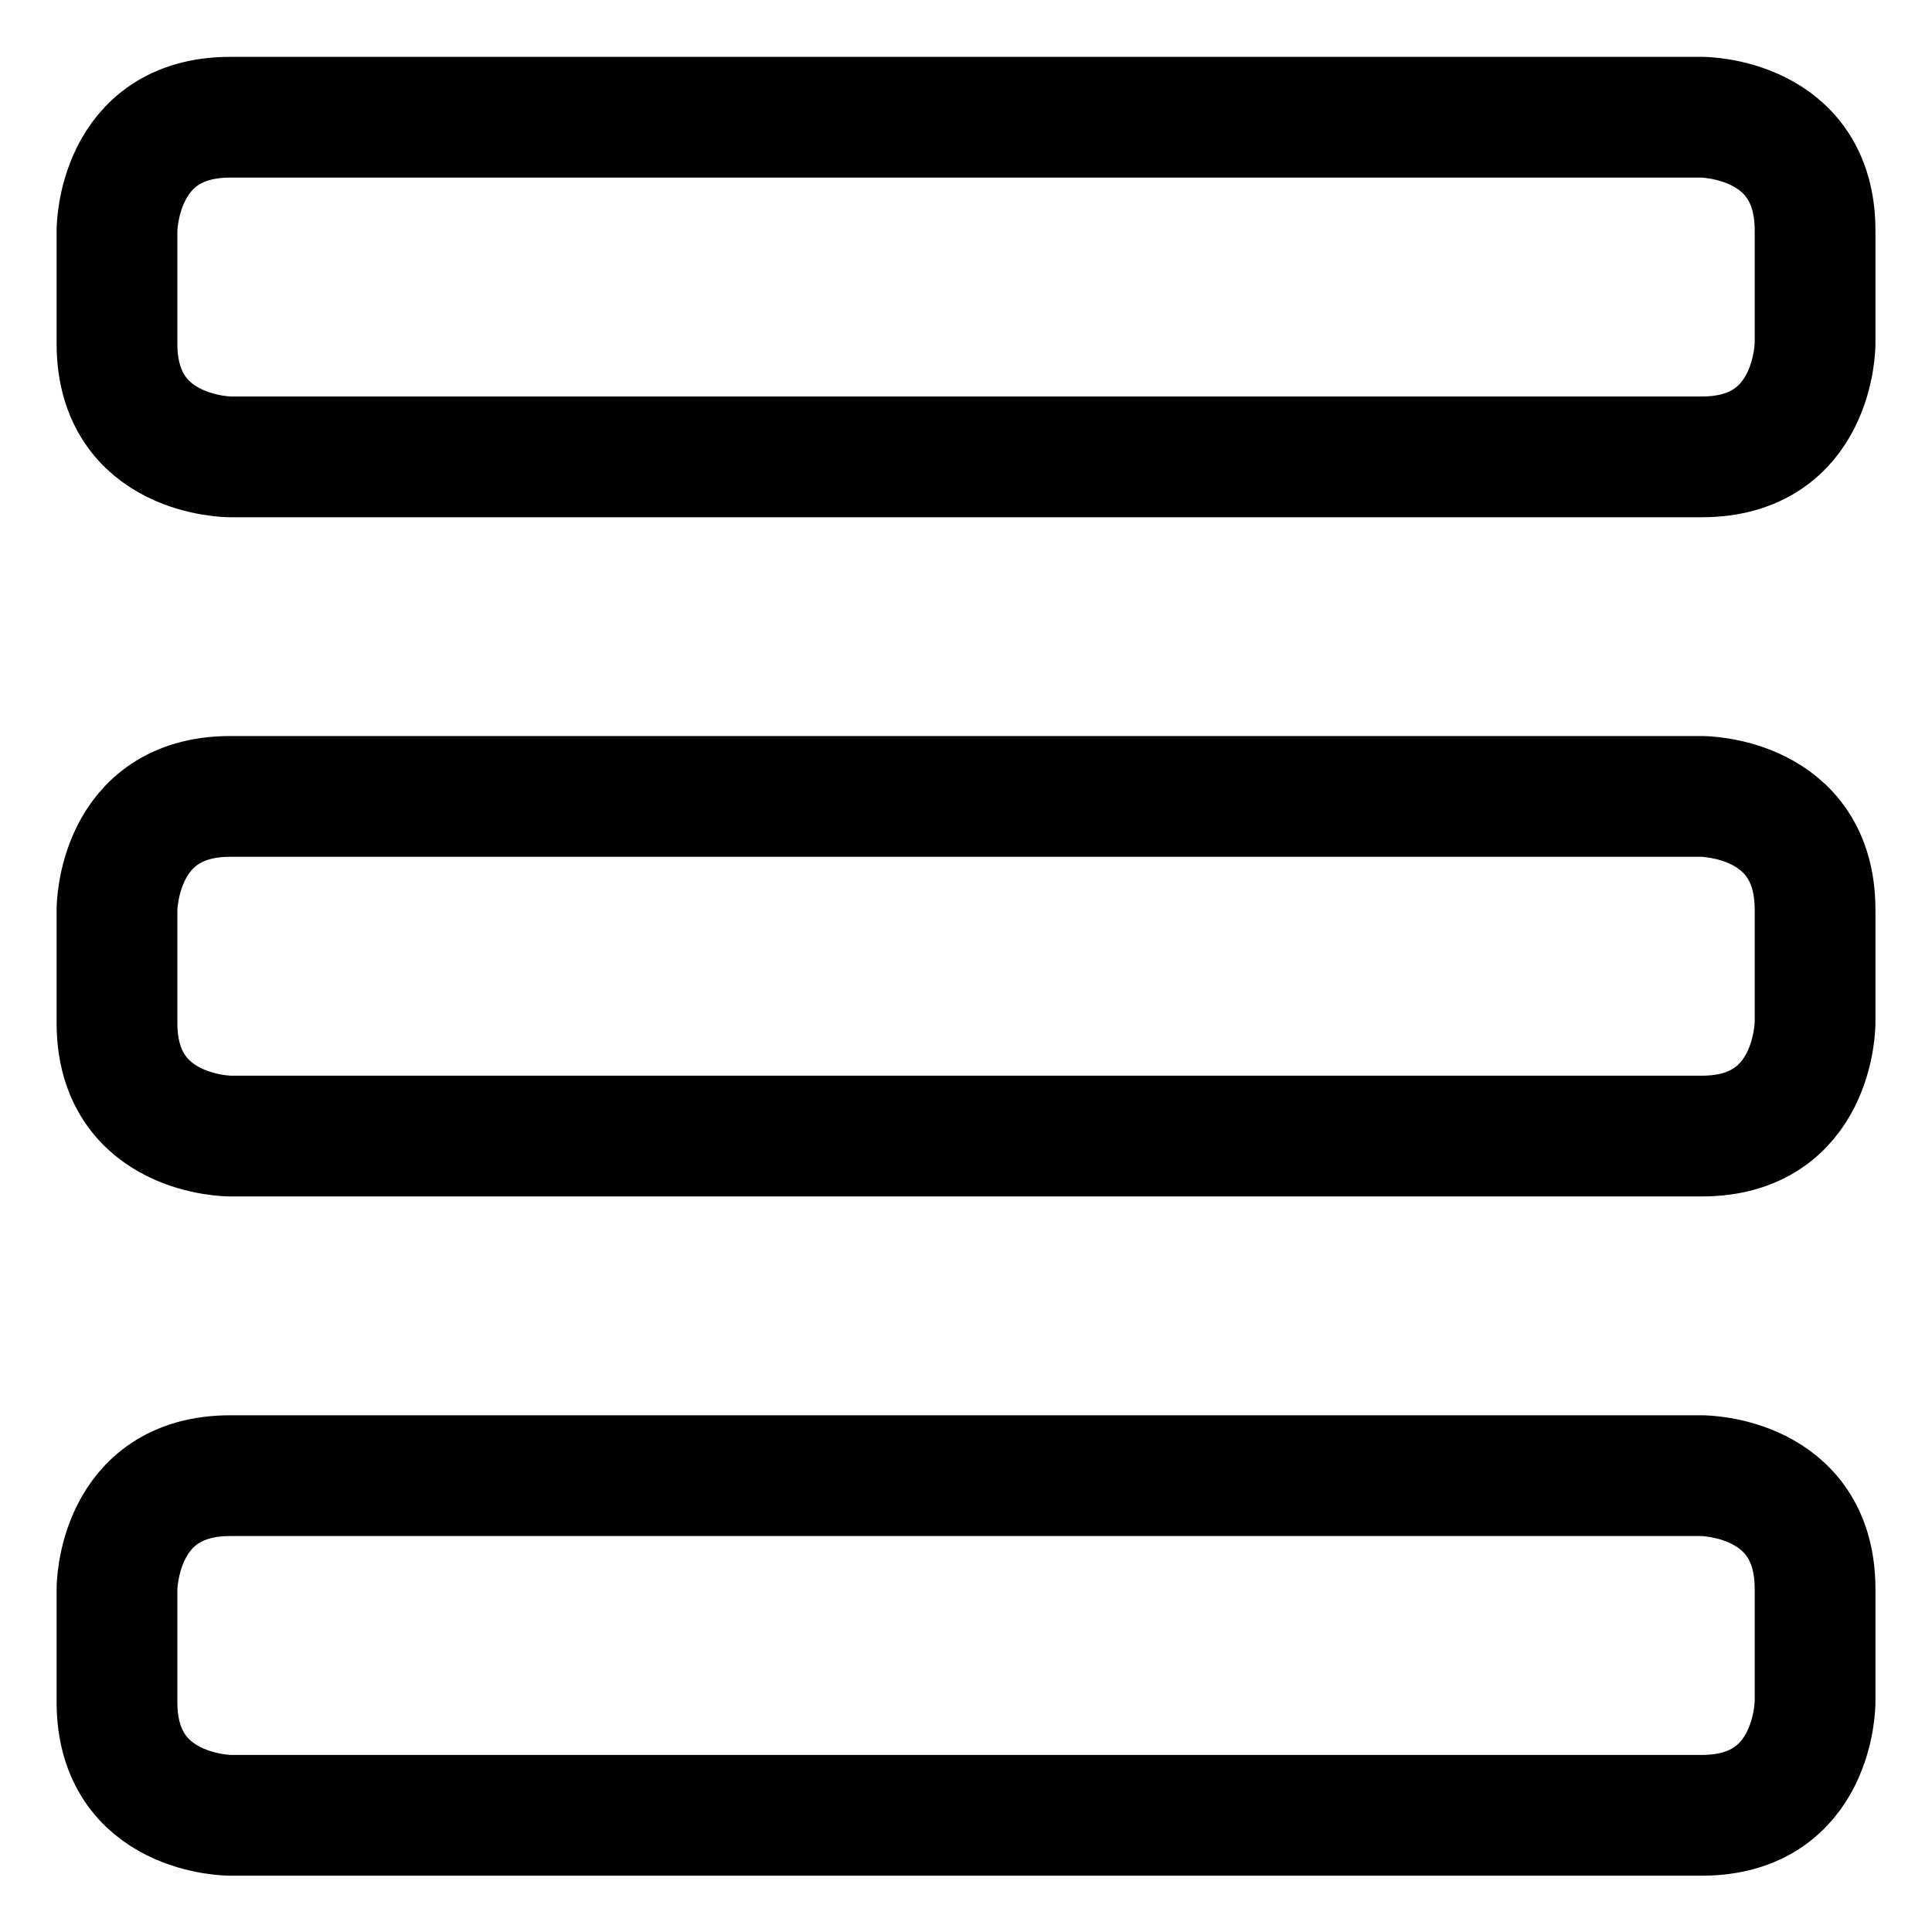 <svg xmlns="http://www.w3.org/2000/svg" fill="none" viewBox="-1.25 -1.25 40 40" id="Navigation-Menu-1--Streamline-Ultimate.svg" height="40" width="40"><desc>Navigation Menu 1 Streamline Icon: https://streamlinehq.com</desc><path stroke="#000000" stroke-linecap="round" stroke-linejoin="round" d="M3.516 1.177h30.469s2.344 0 2.344 2.344v2.344s0 2.344 -2.344 2.344H3.516s-2.344 0 -2.344 -2.344v-2.344S1.172 1.177 3.516 1.177Z" stroke-width="2.5"></path><path stroke="#000000" stroke-linecap="round" stroke-linejoin="round" d="M3.516 15.239h30.469s2.344 0 2.344 2.344v2.344s0 2.344 -2.344 2.344H3.516s-2.344 0 -2.344 -2.344v-2.344s0 -2.344 2.344 -2.344Z" stroke-width="2.5"></path><path stroke="#000000" stroke-linecap="round" stroke-linejoin="round" d="M3.516 29.302h30.469s2.344 0 2.344 2.344v2.344s0 2.344 -2.344 2.344H3.516s-2.344 0 -2.344 -2.344v-2.344s0 -2.344 2.344 -2.344Z" stroke-width="2.5"></path></svg>